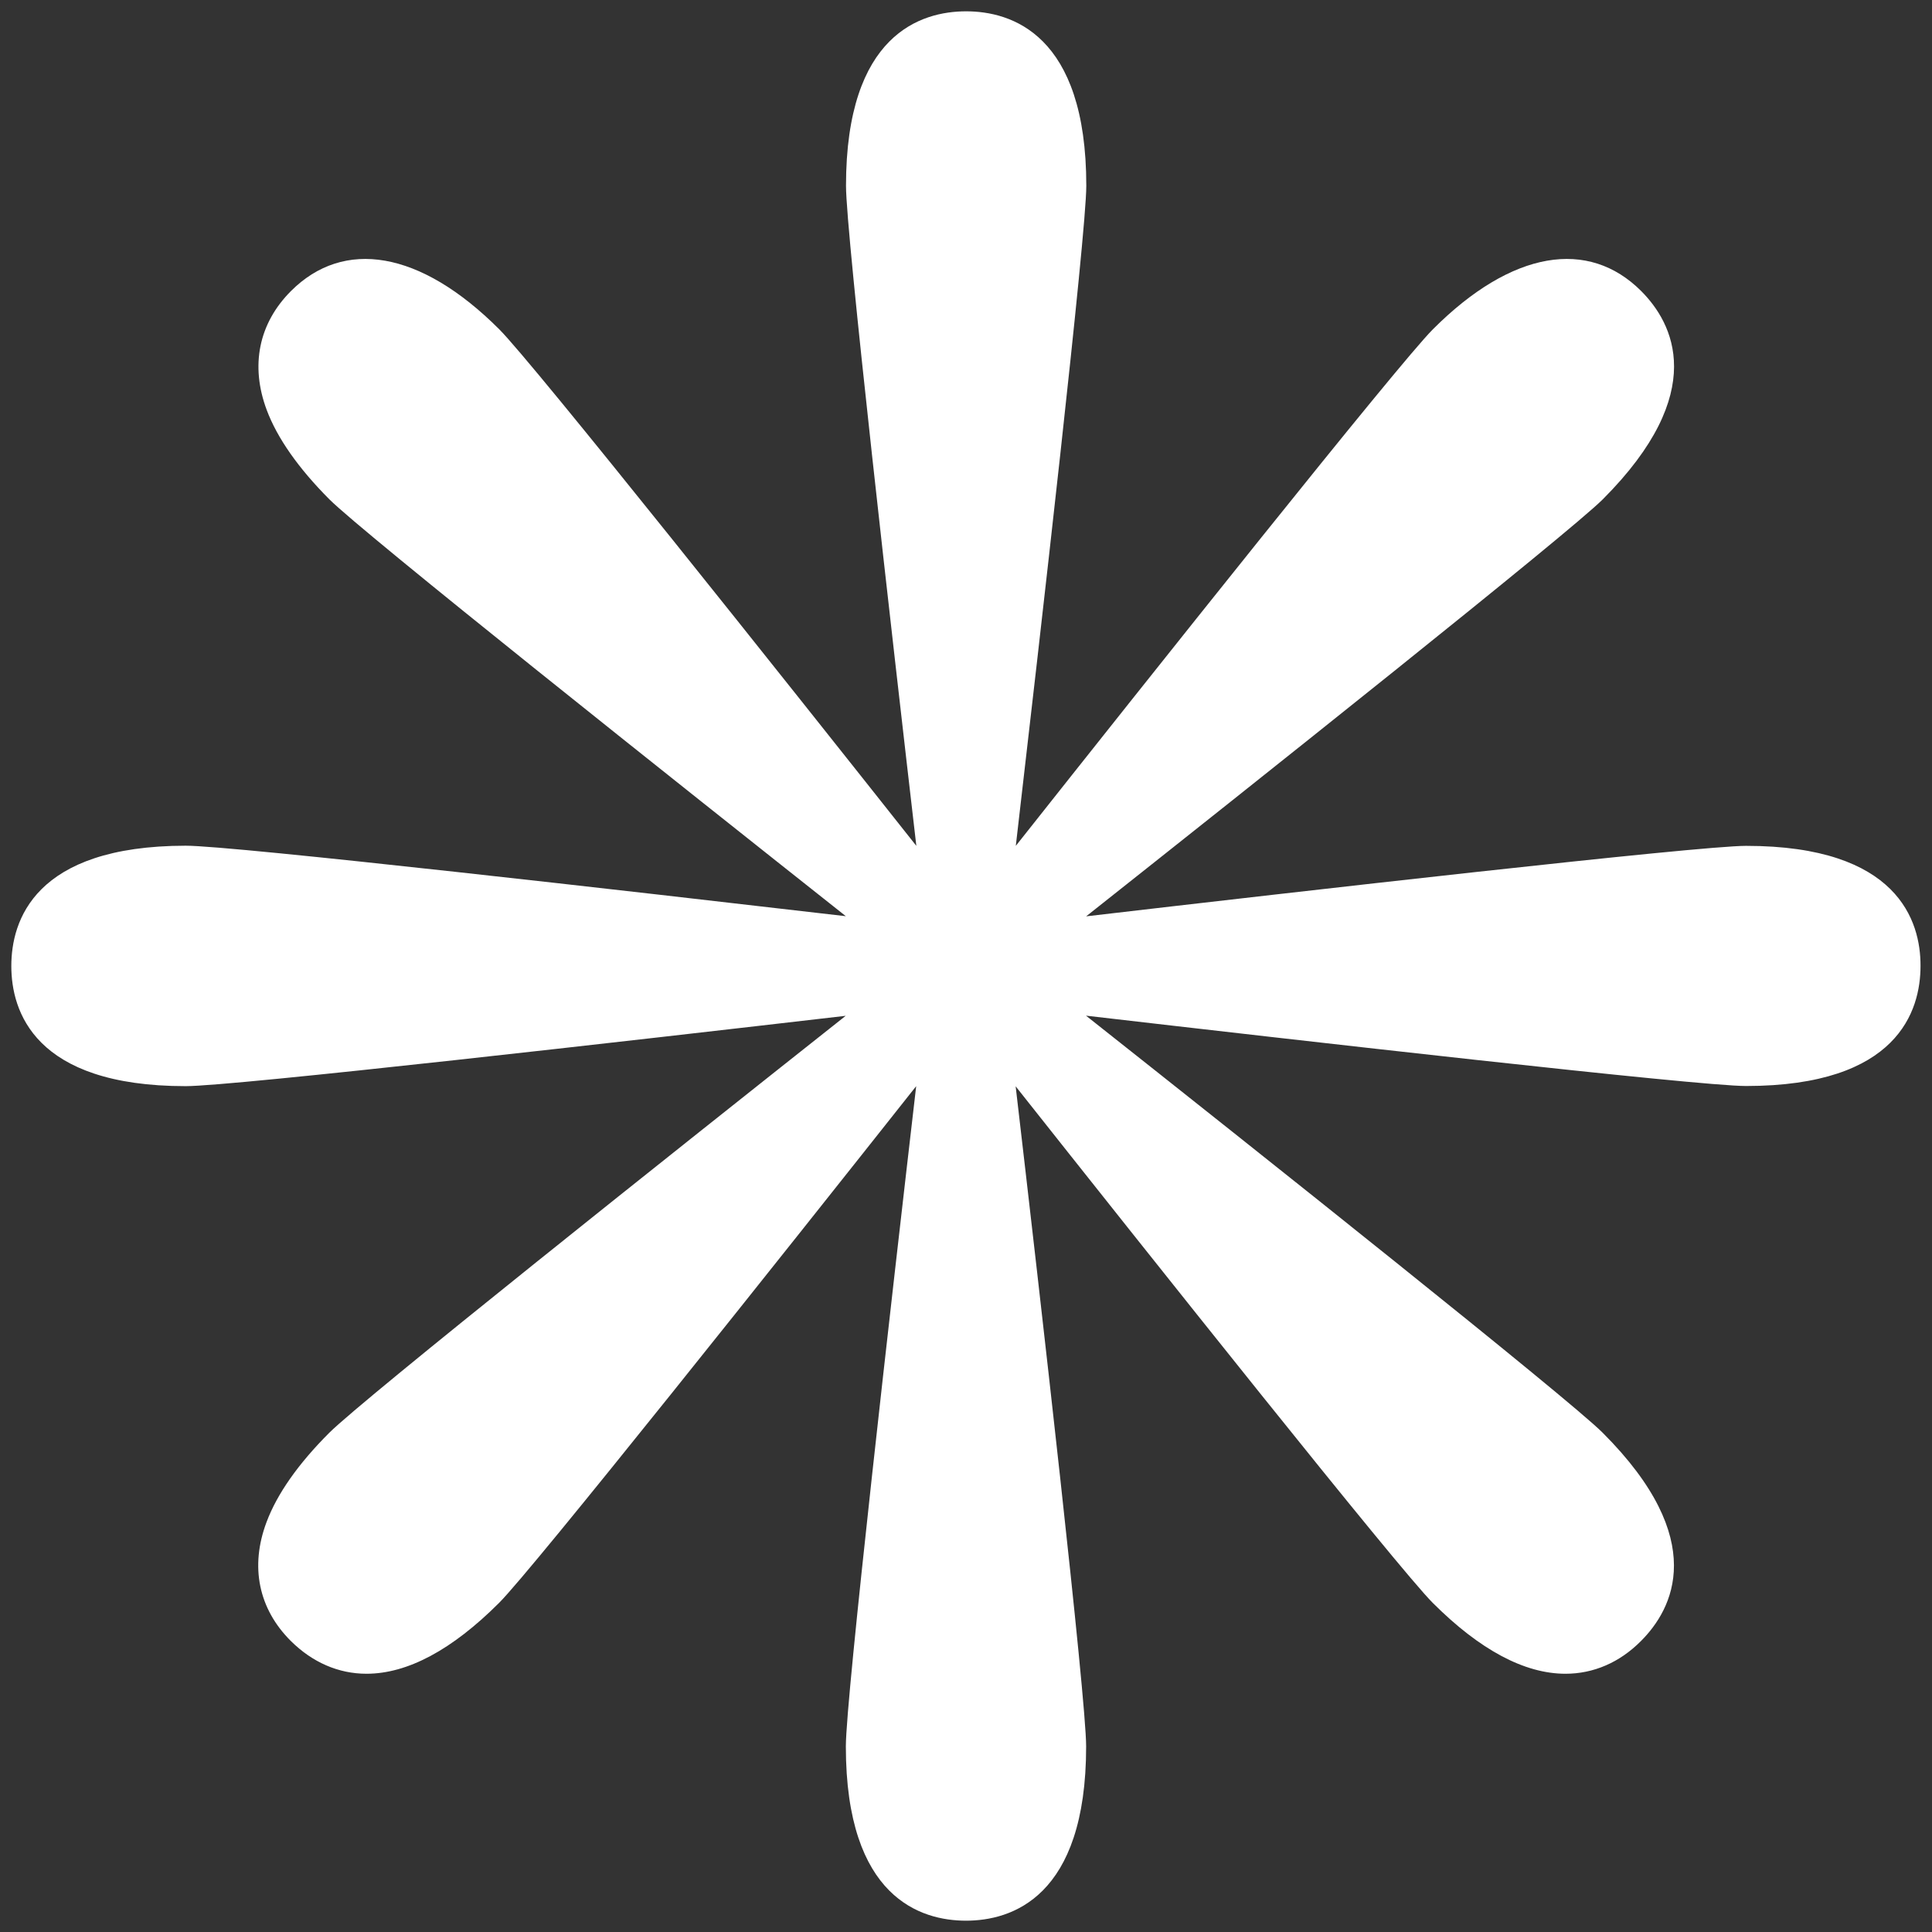 <!-- Generated by IcoMoon.io -->
<svg version="1.1" xmlns="http://www.w3.org/2000/svg" width="1024" height="1024" viewBox="0 0 1024 1024">
<rect x="0" y="0" width="1024" height="1024" fill="#333333" stroke="none"/>
<title></title>
<g id="icomoon-ignore">
</g>
<path fill="#fff" d="M925.518 448.321c-25.518 0-237.437 24.238-349.839 37.358 88.719-70.239 255.683-202.959 273.842-221.039 56.797-56.879 37.12-93.6 20.32-110.4-27.84-27.84-68.401-21.76-110.401 20.32-18.080 18.080-150.798 185.042-221.041 273.761 13.042-112.401 37.362-324.321 37.362-349.841 0-80.48-39.922-92.48-63.683-92.48-23.757 0-63.679 12-63.679 92.48 0 25.52 24.242 237.52 37.28 349.841-70.239-88.719-202.959-255.681-221.039-273.761-42.080-42.080-82.56-48.16-110.4-20.32-17.12 17.12-21.681 39.52-12.879 63.040 5.6 14.961 16.799 30.88 33.199 47.36 18.080 18.080 185.042 150.719 273.761 220.961-112.401-13.042-324.321-37.362-349.921-37.362-80.4 0.082-92.4 40-92.4 63.761s12 63.679 92.4 63.679c25.6 0 237.44-24.238 349.839-37.28-88.719 70.243-255.679 202.961-273.759 221.041-16.401 16.401-27.601 32.321-33.201 47.282-8.879 23.599-4.241 45.998 12.881 63.040 11.36 11.278 25.199 17.357 40.079 17.357 21.76 0 45.359-12.639 70.319-37.597 18.081-18.080 150.802-185.123 221.042-273.842-13.042 112.402-37.28 324.321-37.28 349.921 0 80.402 39.918 92.399 63.679 92.399s63.679-11.997 63.679-92.399c0-25.6-24.238-237.441-37.358-349.839 70.239 88.719 202.959 255.68 221.041 273.76 24.957 24.959 48.64 37.597 70.4 37.597 14.879 0 28.719-5.997 40-17.357 16.797-16.8 36.557-53.521-20.323-110.4-18.077-18.081-185.041-150.802-273.838-221.041 112.398 13.038 324.317 37.28 349.839 37.28 80.48 0 92.481-39.84 92.481-63.679 0.078-23.683-11.919-63.601-92.403-63.601z"></path>
</svg>
